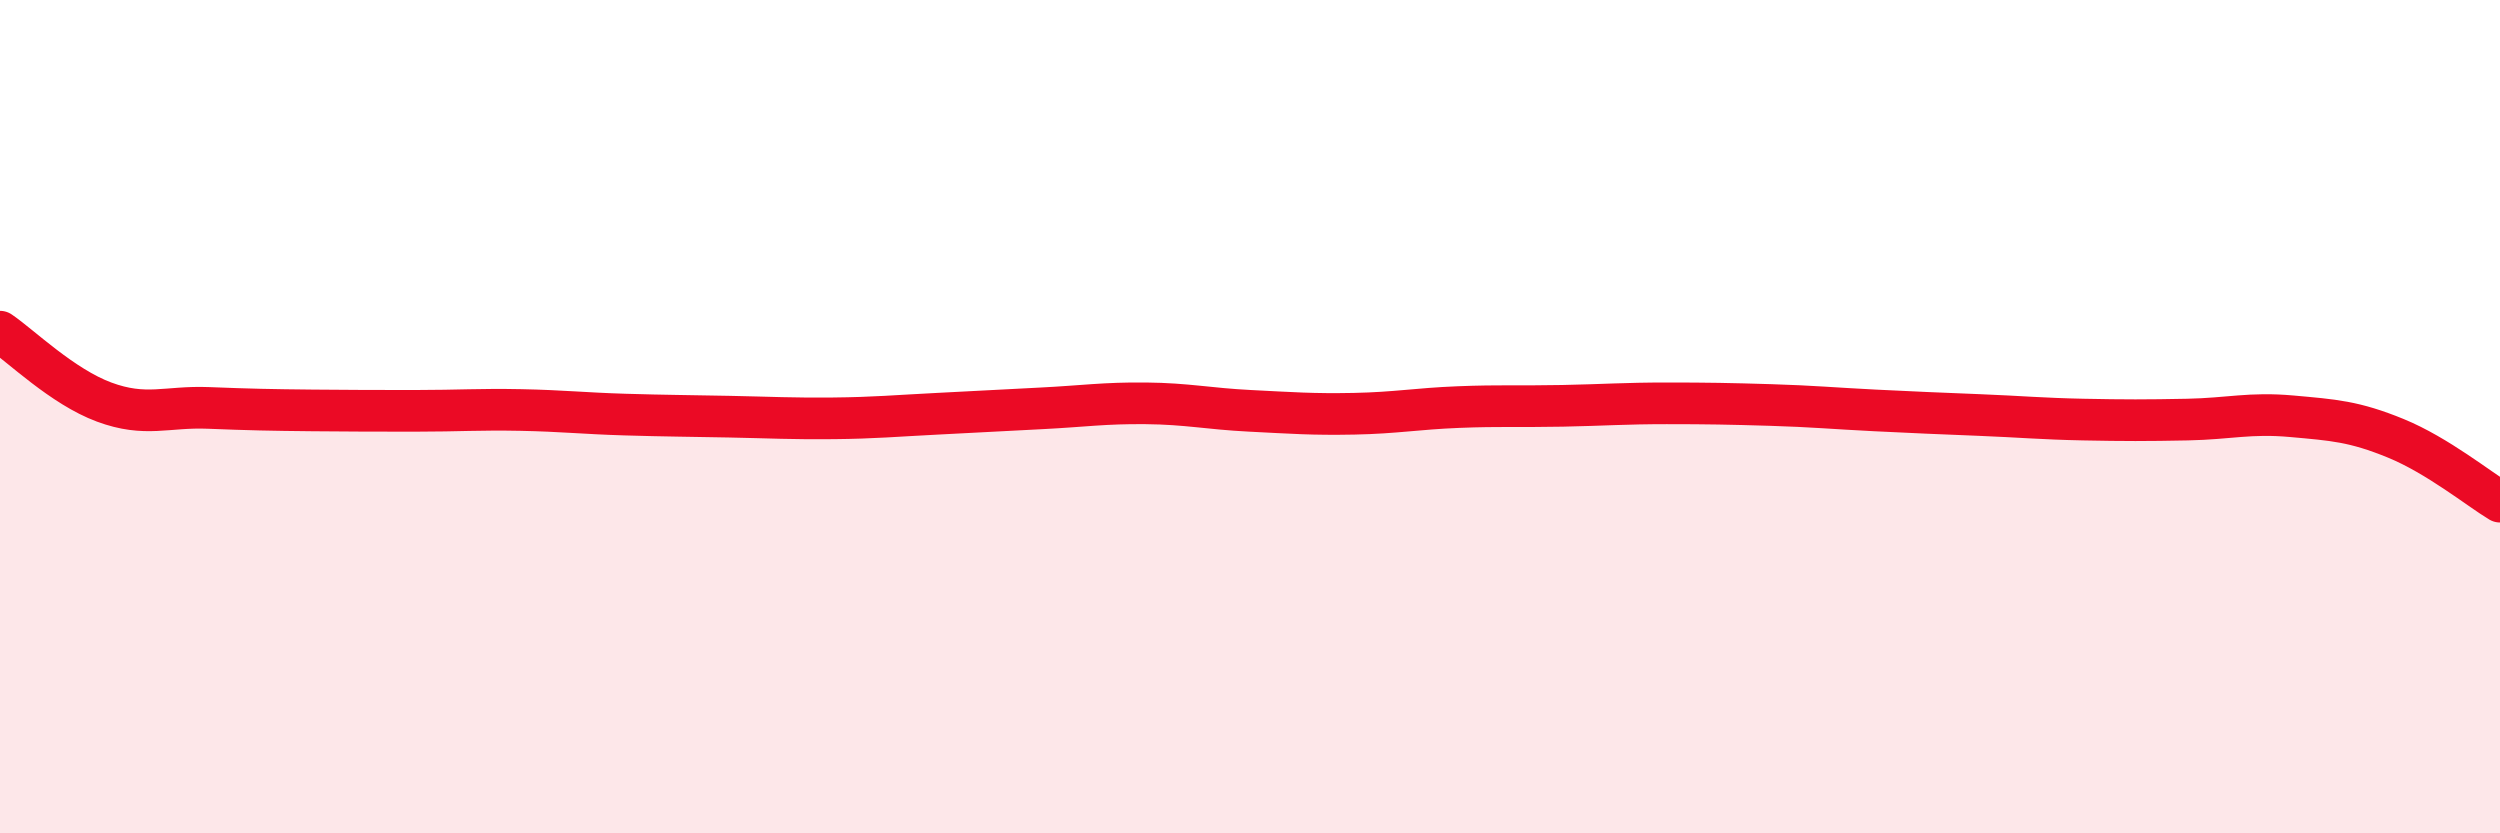 
    <svg width="60" height="20" viewBox="0 0 60 20" xmlns="http://www.w3.org/2000/svg">
      <path
        d="M 0,7.96 C 0.5,8.3 1.5,9.28 2.5,9.65 C 3.5,10.02 4,9.75 5,9.79 C 6,9.83 6.5,9.84 7.5,9.85 C 8.5,9.86 9,9.86 10,9.86 C 11,9.86 11.5,9.82 12.5,9.84 C 13.5,9.86 14,9.92 15,9.95 C 16,9.98 16.5,9.98 17.5,10 C 18.5,10.02 19,10.05 20,10.04 C 21,10.03 21.5,9.98 22.5,9.93 C 23.5,9.88 24,9.85 25,9.8 C 26,9.75 26.5,9.67 27.5,9.68 C 28.5,9.69 29,9.81 30,9.86 C 31,9.91 31.5,9.95 32.5,9.93 C 33.5,9.91 34,9.81 35,9.77 C 36,9.73 36.5,9.76 37.5,9.74 C 38.5,9.72 39,9.68 40,9.68 C 41,9.68 41.5,9.69 42.5,9.72 C 43.5,9.75 44,9.8 45,9.85 C 46,9.9 46.5,9.92 47.5,9.96 C 48.5,10 49,10.05 50,10.07 C 51,10.09 51.5,10.09 52.5,10.07 C 53.5,10.05 54,9.9 55,9.99 C 56,10.08 56.5,10.11 57.5,10.52 C 58.5,10.93 59.5,11.74 60,12.04L60 20L0 20Z"
        fill="#EB0A25"
        opacity="0.1"
        stroke-linecap="round"
        stroke-linejoin="round"
      />
      <path
        d="M 0,7.96 C 0.5,8.3 1.5,9.28 2.5,9.65 C 3.5,10.02 4,9.75 5,9.79 C 6,9.83 6.5,9.84 7.5,9.85 C 8.5,9.86 9,9.86 10,9.86 C 11,9.86 11.5,9.82 12.5,9.84 C 13.5,9.86 14,9.92 15,9.95 C 16,9.98 16.5,9.98 17.5,10 C 18.5,10.02 19,10.05 20,10.04 C 21,10.03 21.5,9.98 22.5,9.93 C 23.5,9.88 24,9.85 25,9.8 C 26,9.75 26.5,9.67 27.5,9.68 C 28.5,9.69 29,9.81 30,9.86 C 31,9.91 31.5,9.95 32.5,9.93 C 33.5,9.91 34,9.81 35,9.77 C 36,9.73 36.5,9.76 37.5,9.74 C 38.5,9.72 39,9.68 40,9.68 C 41,9.68 41.5,9.69 42.5,9.72 C 43.5,9.75 44,9.8 45,9.85 C 46,9.9 46.5,9.92 47.5,9.96 C 48.5,10 49,10.05 50,10.07 C 51,10.09 51.5,10.09 52.5,10.07 C 53.5,10.05 54,9.9 55,9.99 C 56,10.08 56.5,10.11 57.5,10.52 C 58.5,10.93 59.5,11.74 60,12.04"
        stroke="#EB0A25"
        stroke-width="1"
        fill="none"
        stroke-linecap="round"
        stroke-linejoin="round"
      />
    </svg>
  